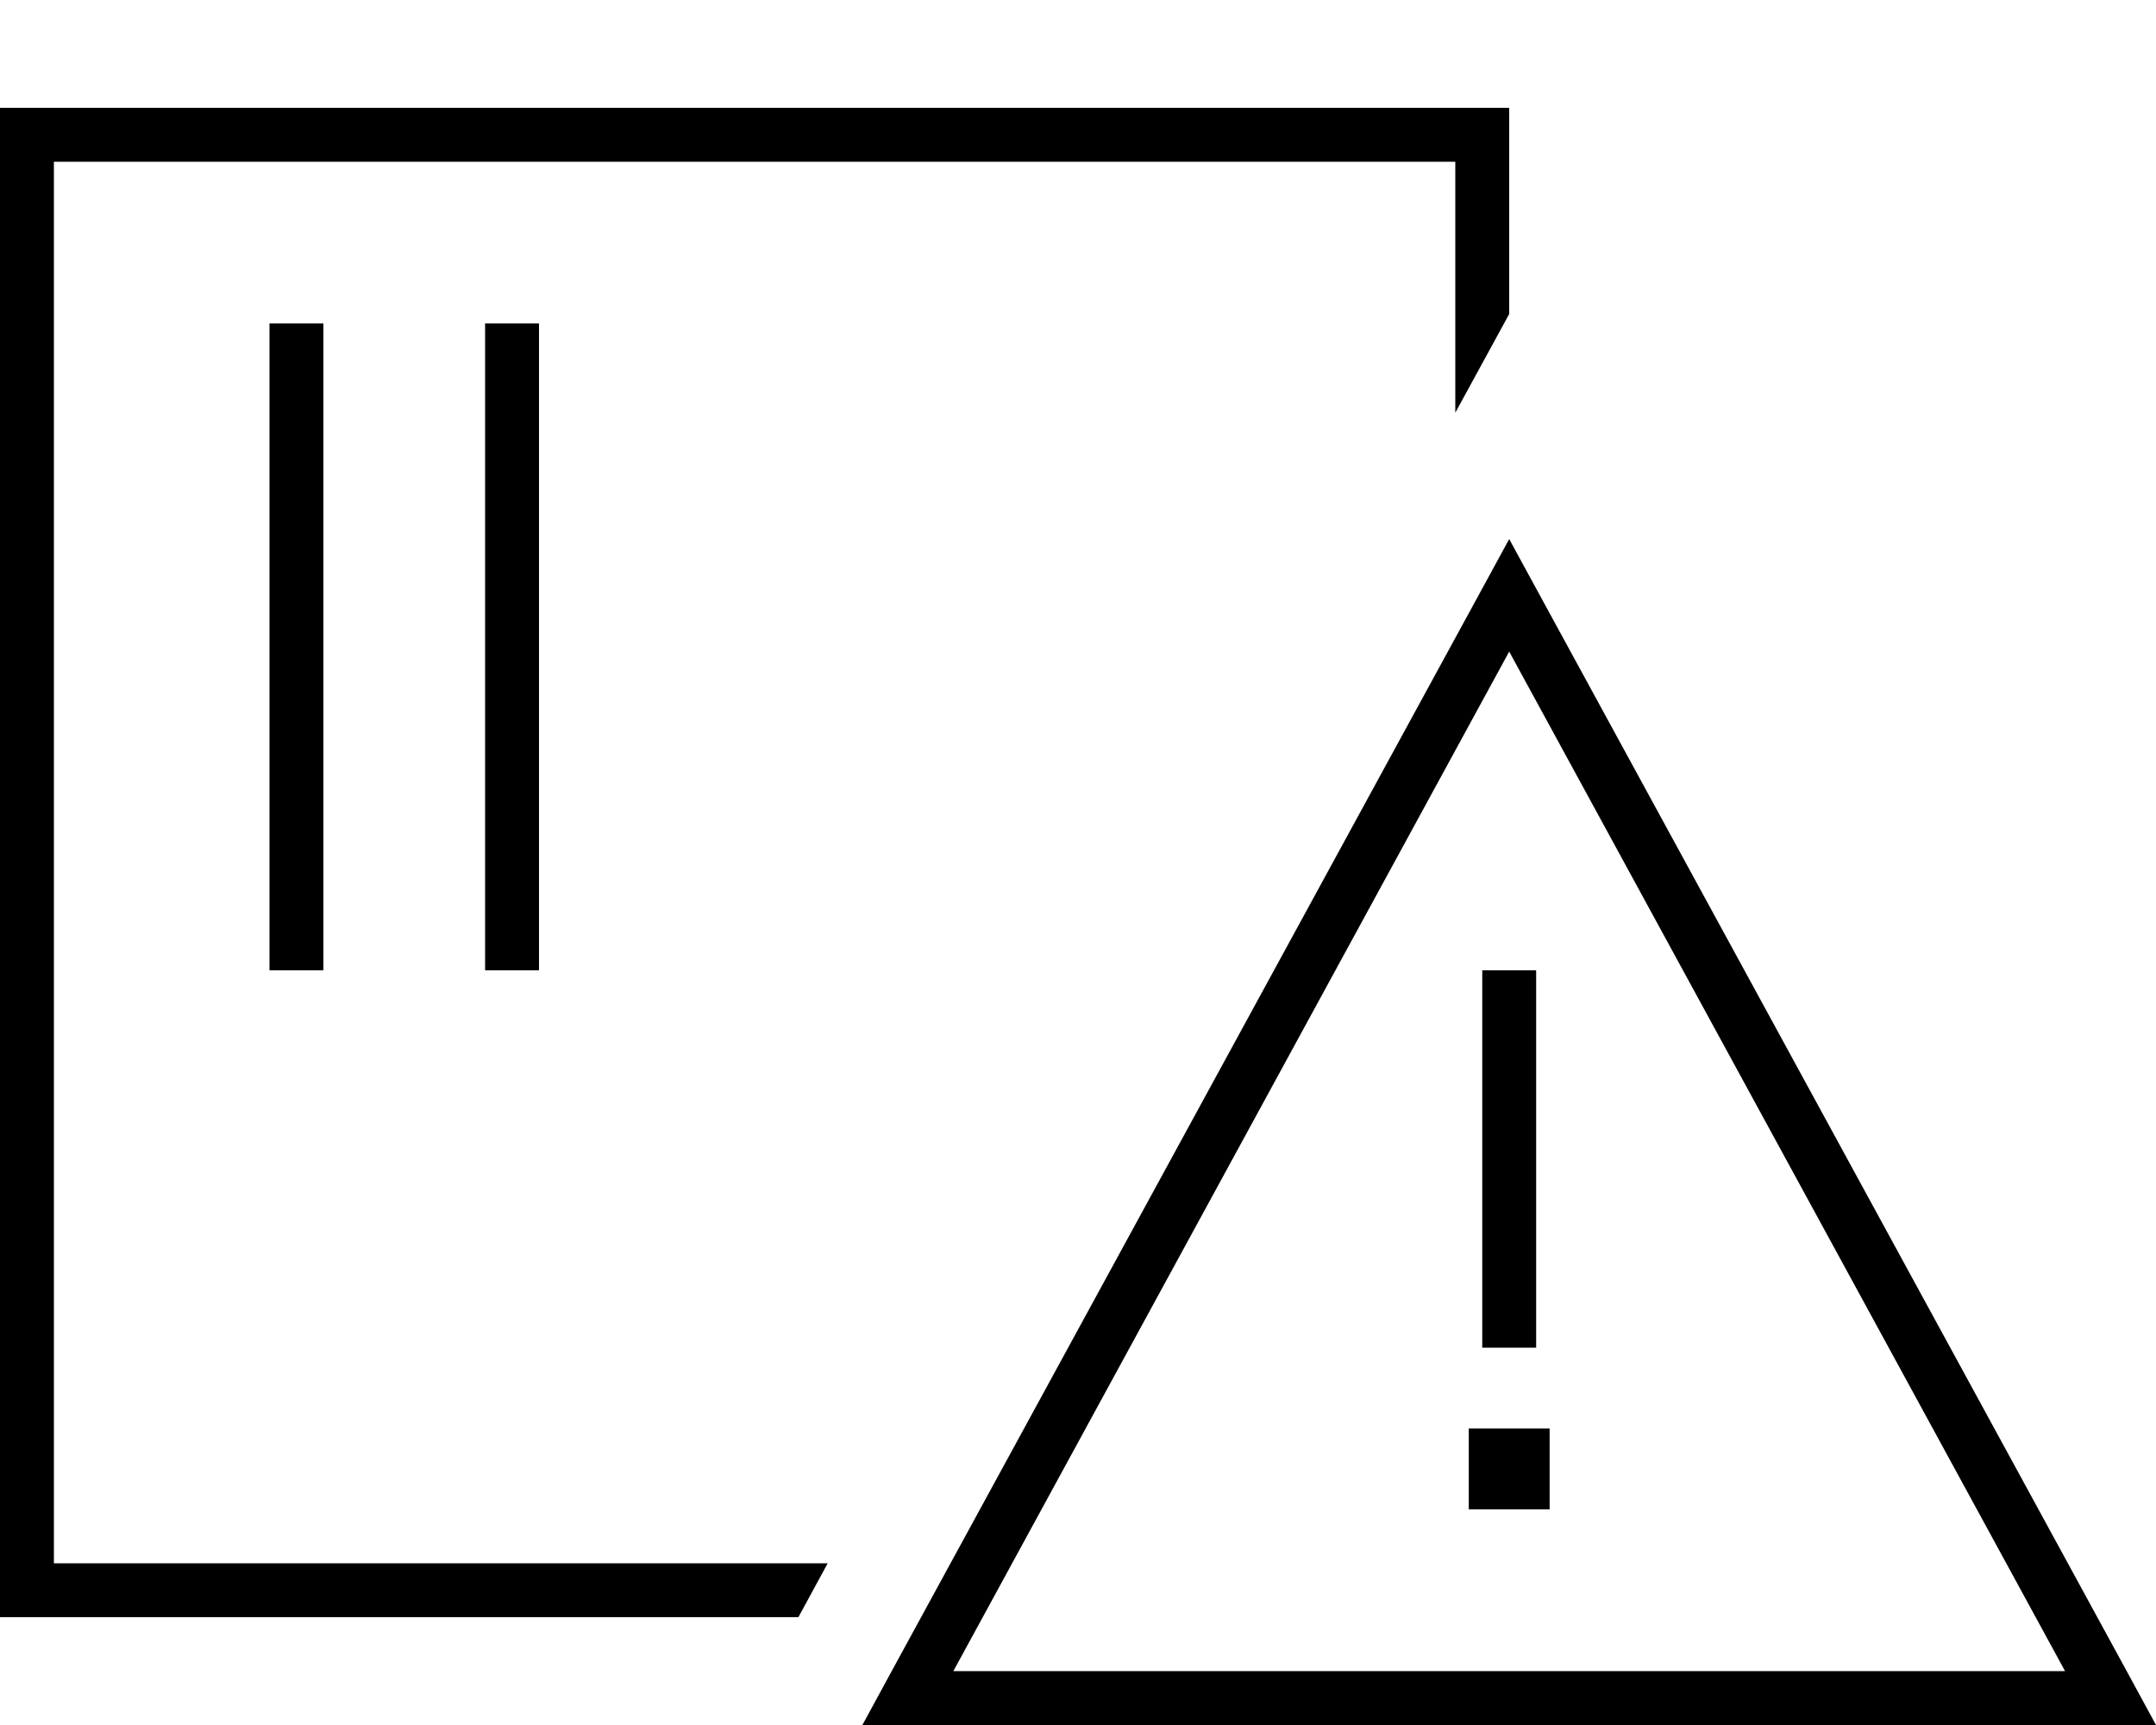 <svg xmlns="http://www.w3.org/2000/svg" viewBox="0 0 640 512"><!--! Font Awesome Pro 6.5.2 by @fontawesome - https://fontawesome.com License - https://fontawesome.com/license (Commercial License) Copyright 2024 Fonticons, Inc. --><path d="M16 48H432v74.5l16-29.3V48 32H432 16 0V48 464v16H16 237l8.7-16H16V48zm80 56V96H80v8V280v8H96v-8V104zm64 0V96H144v8V280v8h16v-8V104zm96 408h18.2H621.8 640l-8.7-16L457.1 176.7 448 160l-9.1 16.7L264.7 496 256 512zm357-16H283L448 193.4 613 496zM456 296v-8H440v8 96 8h16v-8V296zM436 424v24h24V424H436z"/></svg>